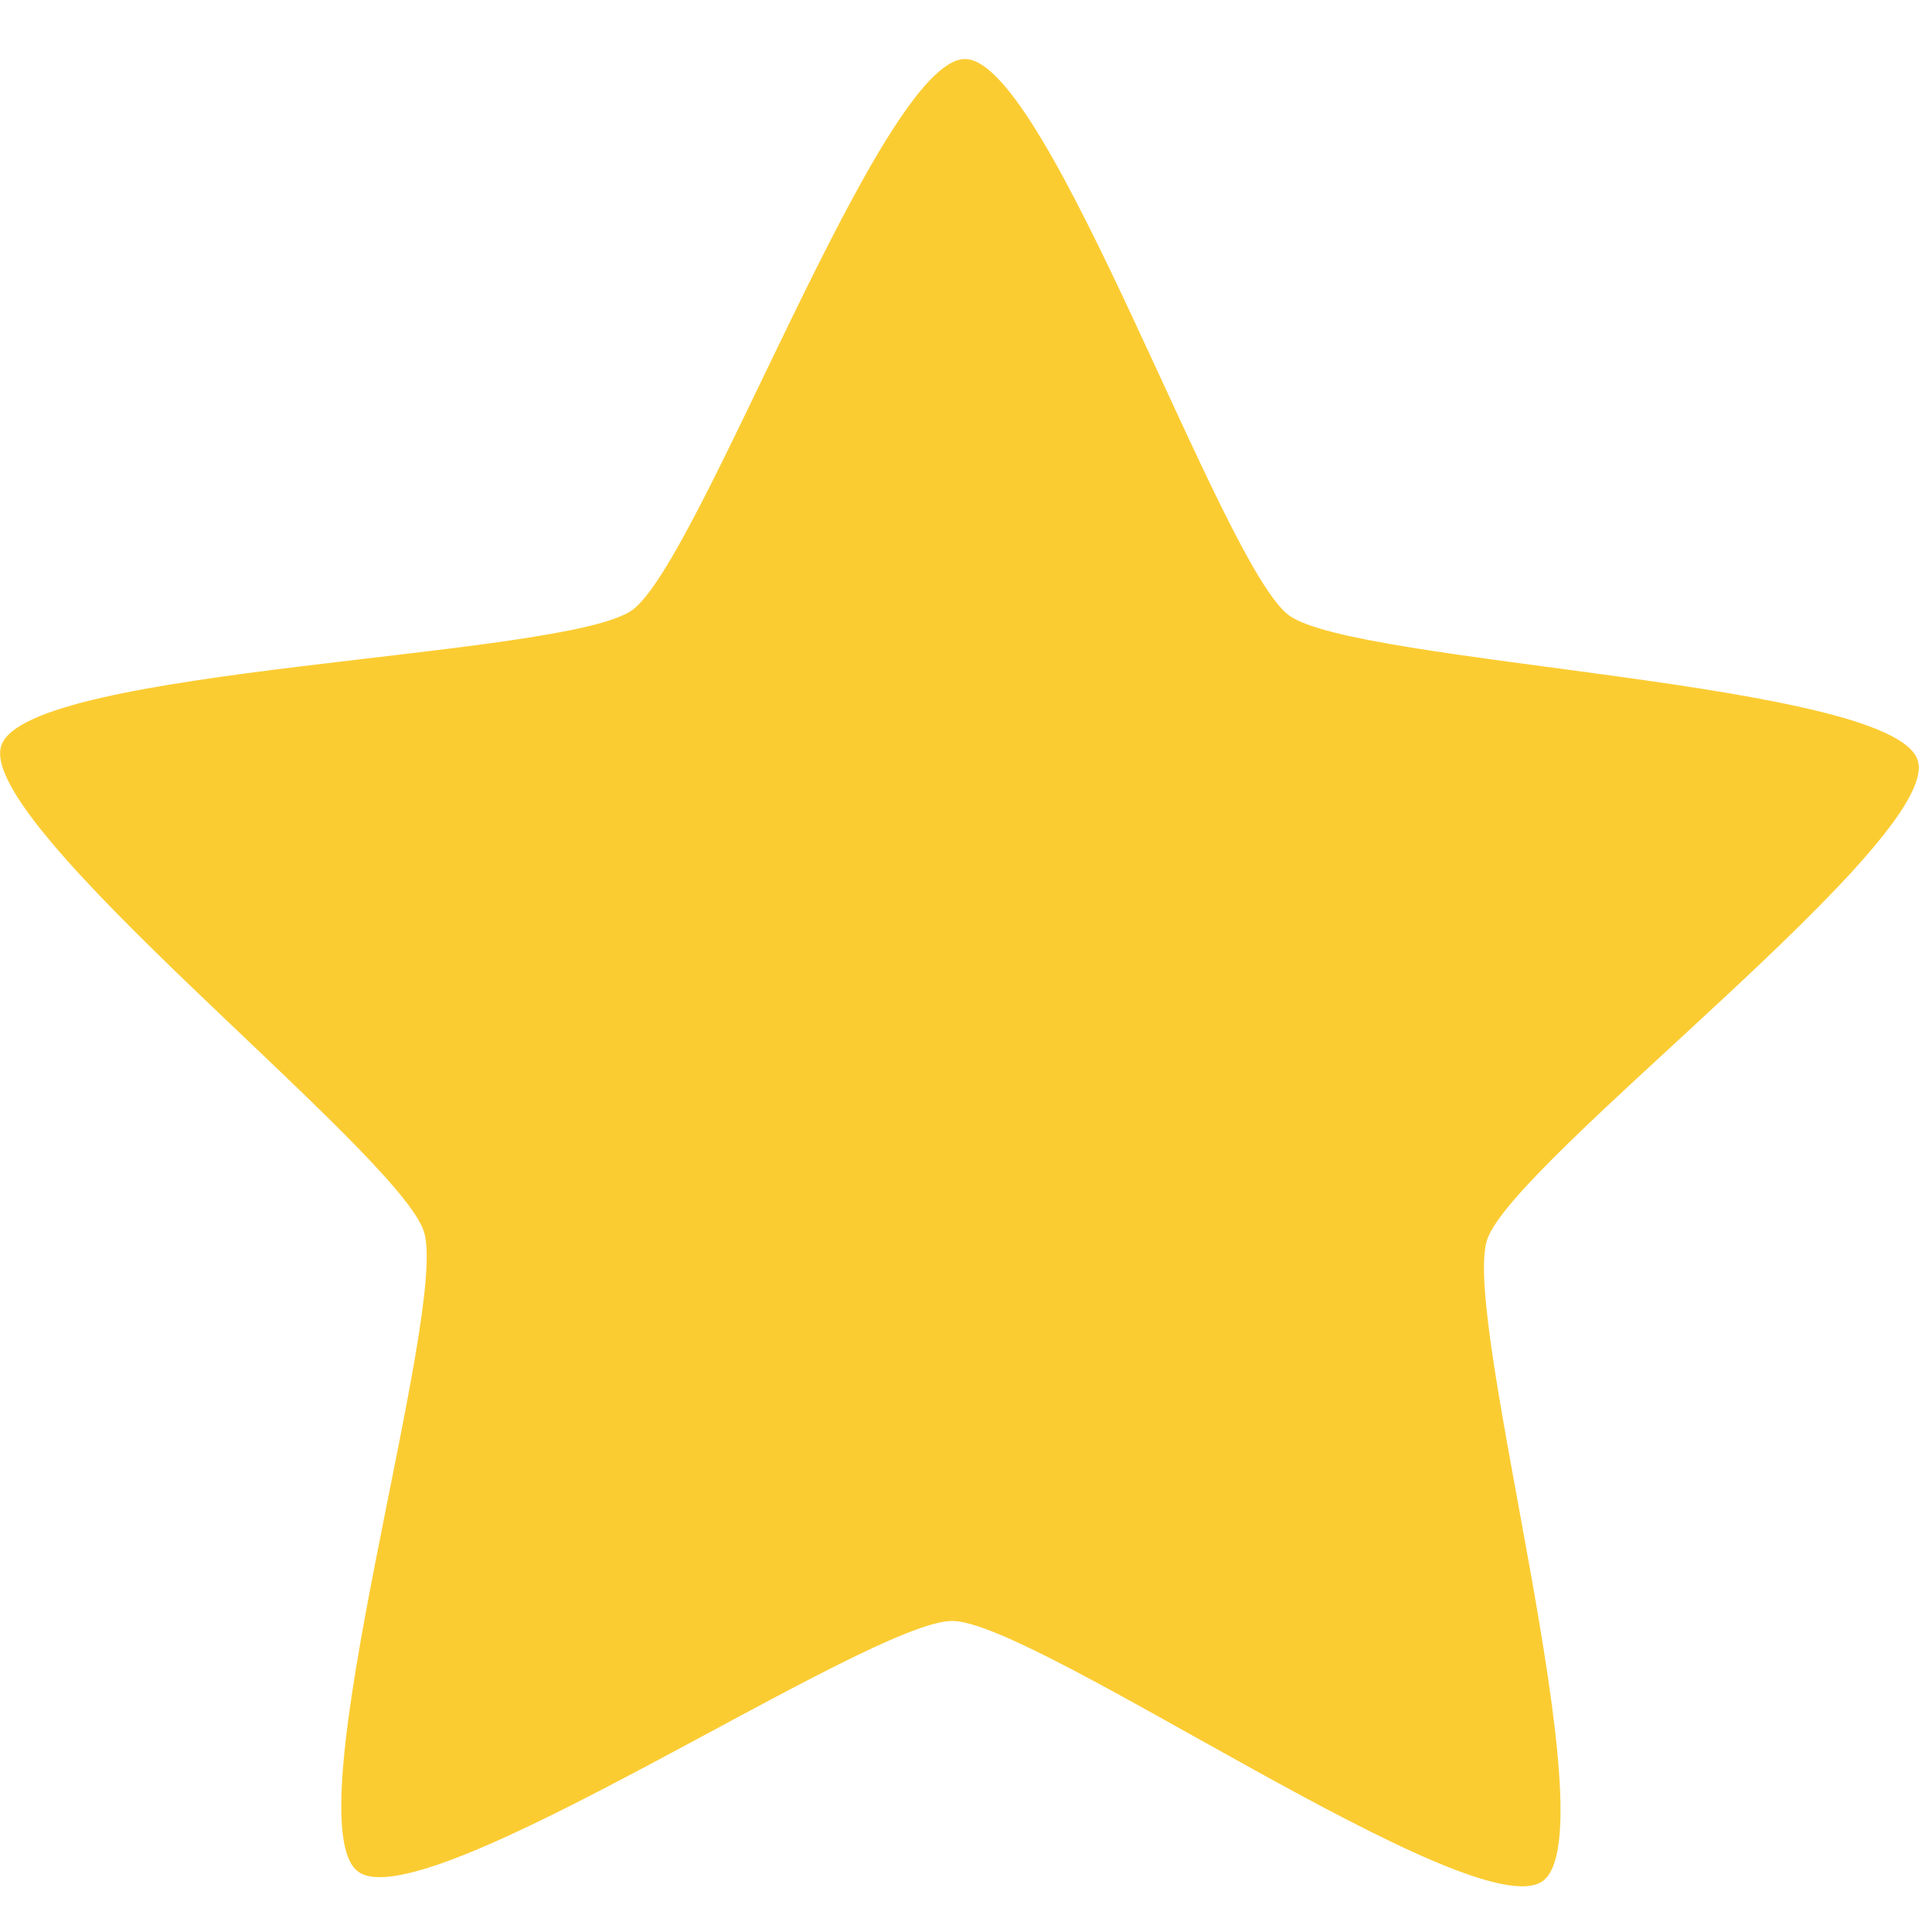 <svg xmlns="http://www.w3.org/2000/svg" xmlns:xlink="http://www.w3.org/1999/xlink" width="16" height="16" viewBox="0 0 16 16">
  <defs>
    <clipPath id="clip-path">
      <rect id="Rectangle_372" data-name="Rectangle 372" width="16" height="16" transform="translate(0 -0.11)" fill="#fbcc32"/>
    </clipPath>
  </defs>
  <g id="star-review" transform="translate(0 0.11)" clip-path="url(#clip-path)">
    <path id="star" d="M-95.889,80.855c-.565.4-4.193-2.15-4.887-2.155s-4.363,2.488-4.922,2.076.755-4.64.545-5.3-3.721-3.369-3.5-4.026,4.659-.718,5.224-1.121,2.063-4.57,2.758-4.564,2.125,4.2,2.683,4.608,5,.544,5.206,1.2-3.346,3.312-3.566,3.969S-95.324,80.452-95.889,80.855Z" transform="translate(108.664 -65.386)" fill="#fbcc32"/>
  </g>
</svg>
